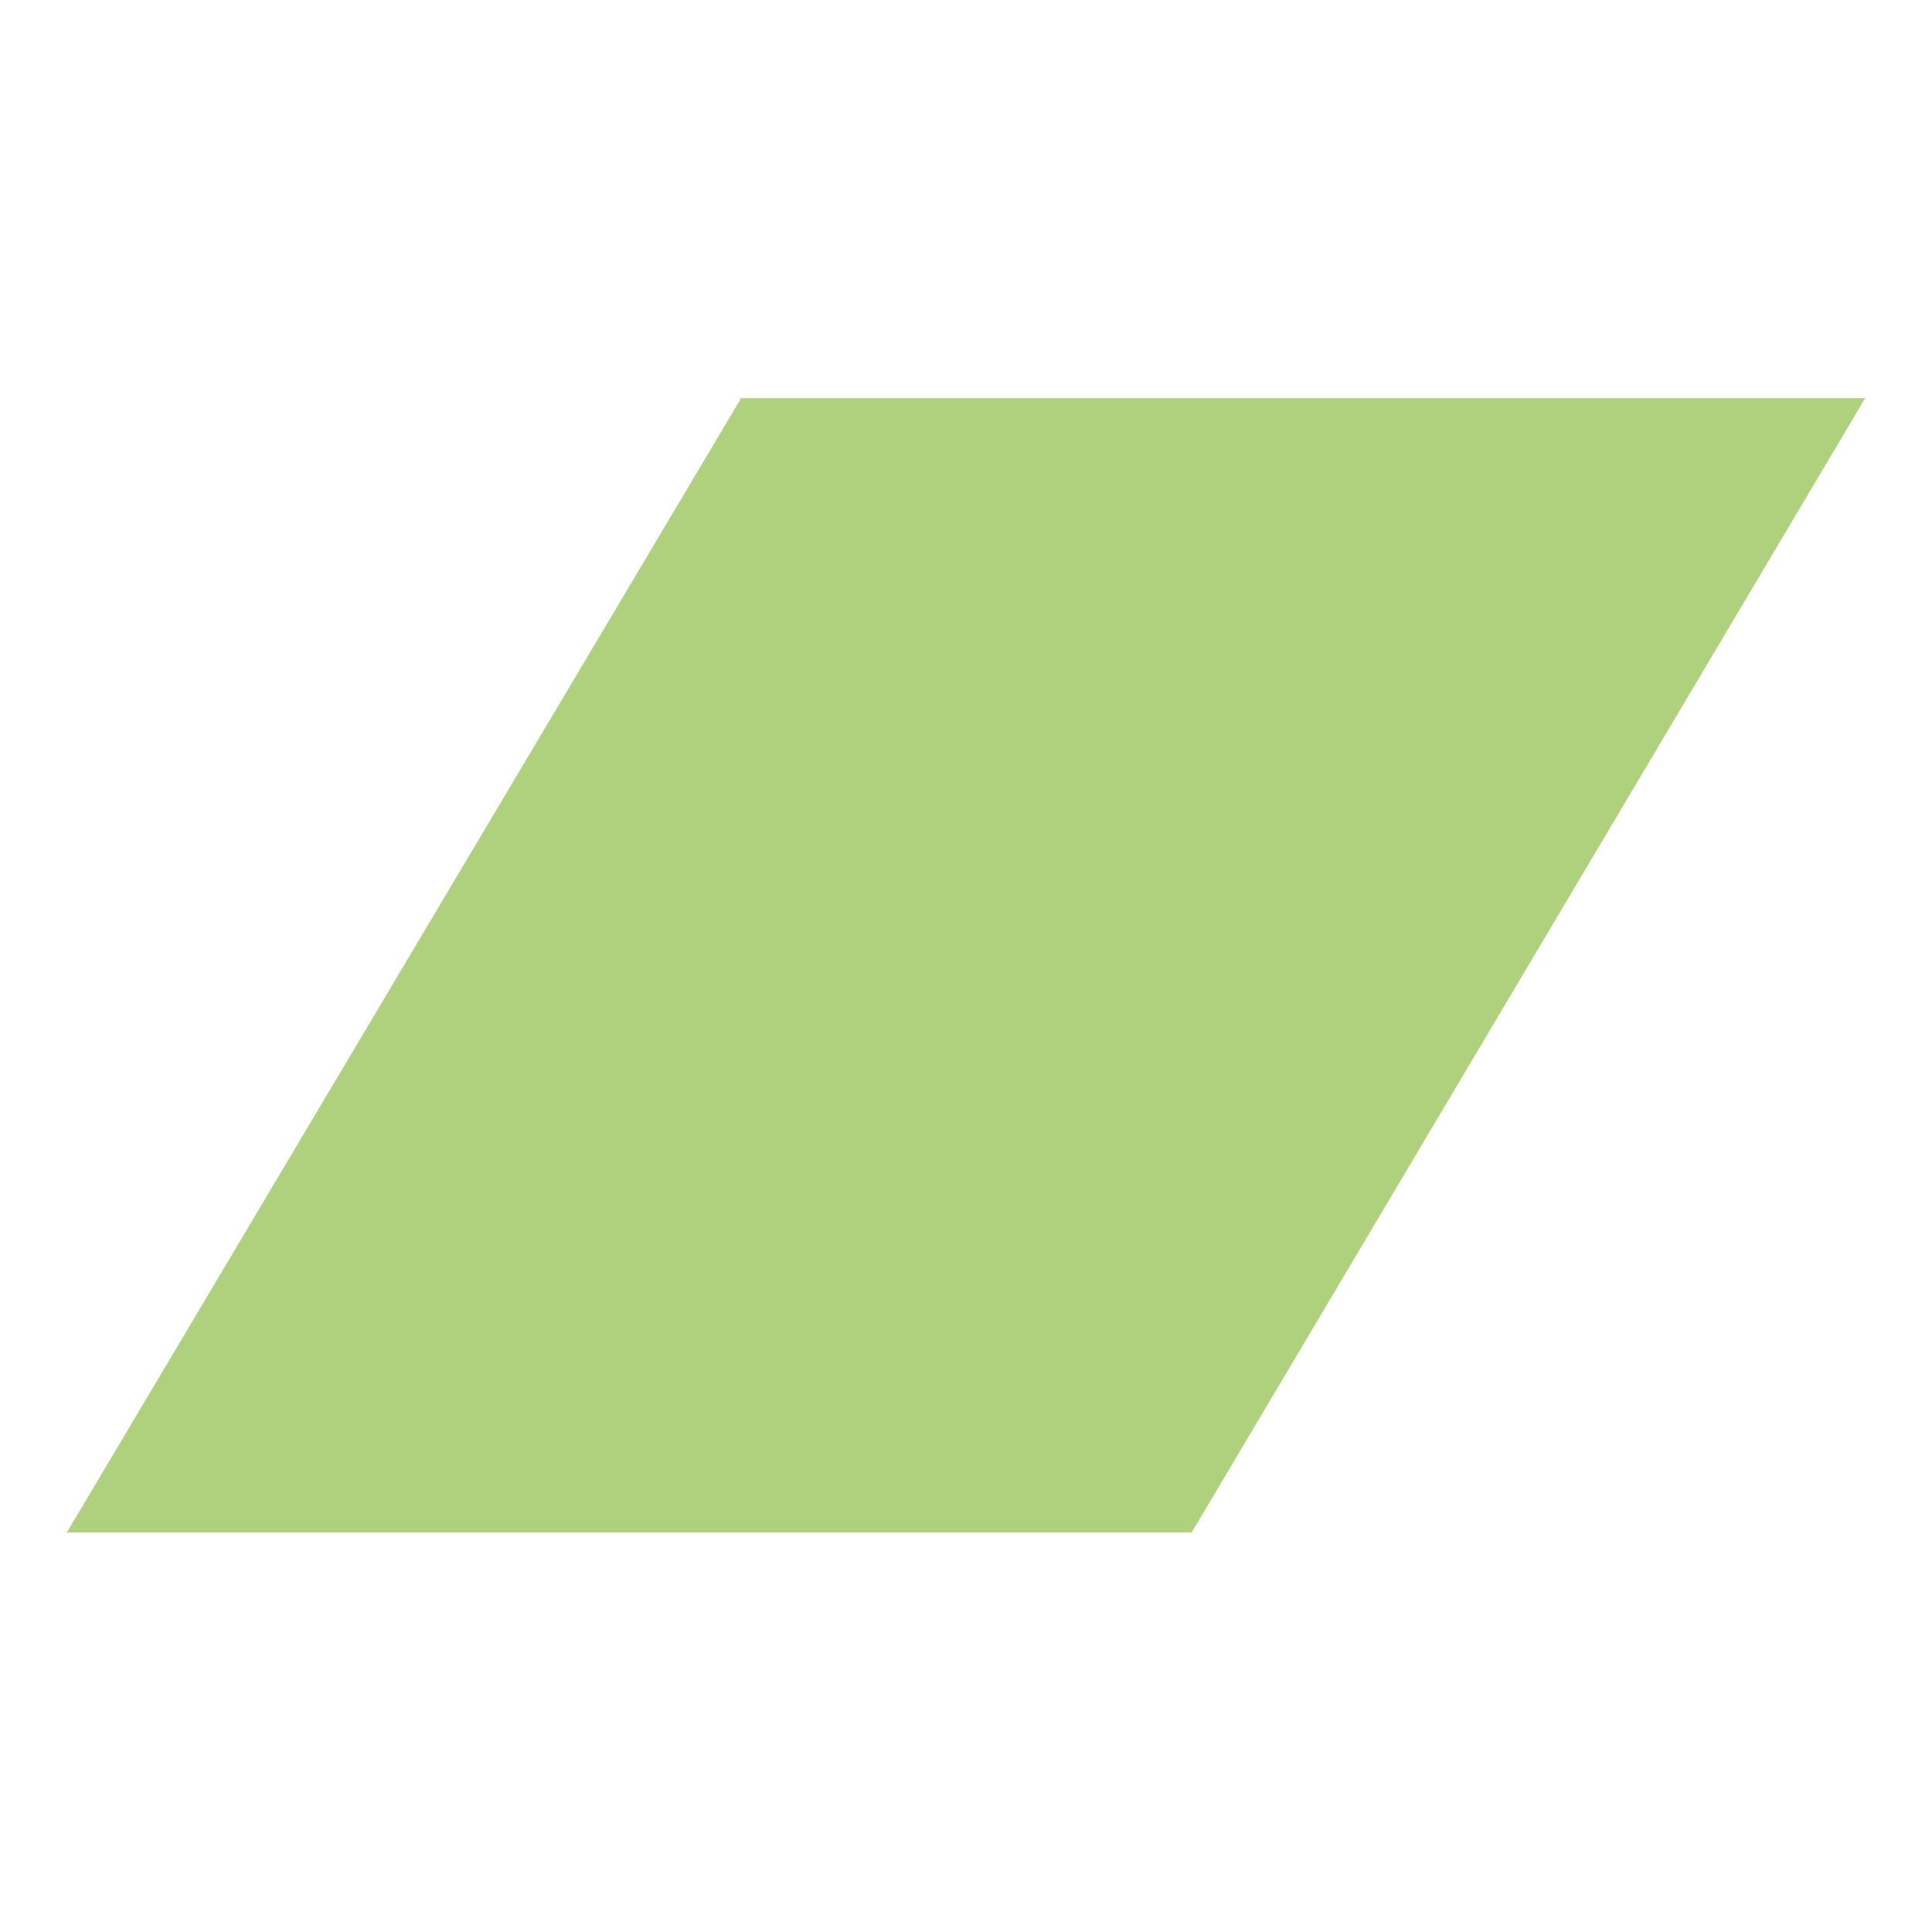 <?xml version="1.0" encoding="UTF-8"?>
<svg id="Livello_1" xmlns="http://www.w3.org/2000/svg" version="1.1" viewBox="0 0 141.7 141.7">
  <!-- Generator: Adobe Illustrator 29.0.0, SVG Export Plug-In . SVG Version: 2.1.0 Build 186)  -->
  <defs>
    <style>
      .st0 {
        fill: #afd07d;
      }
    </style>
  </defs>
  <path class="st0" d="M54.3,29.3L4.9,112.4h82.5l49.4-83.2H54.3Z"/>
</svg>